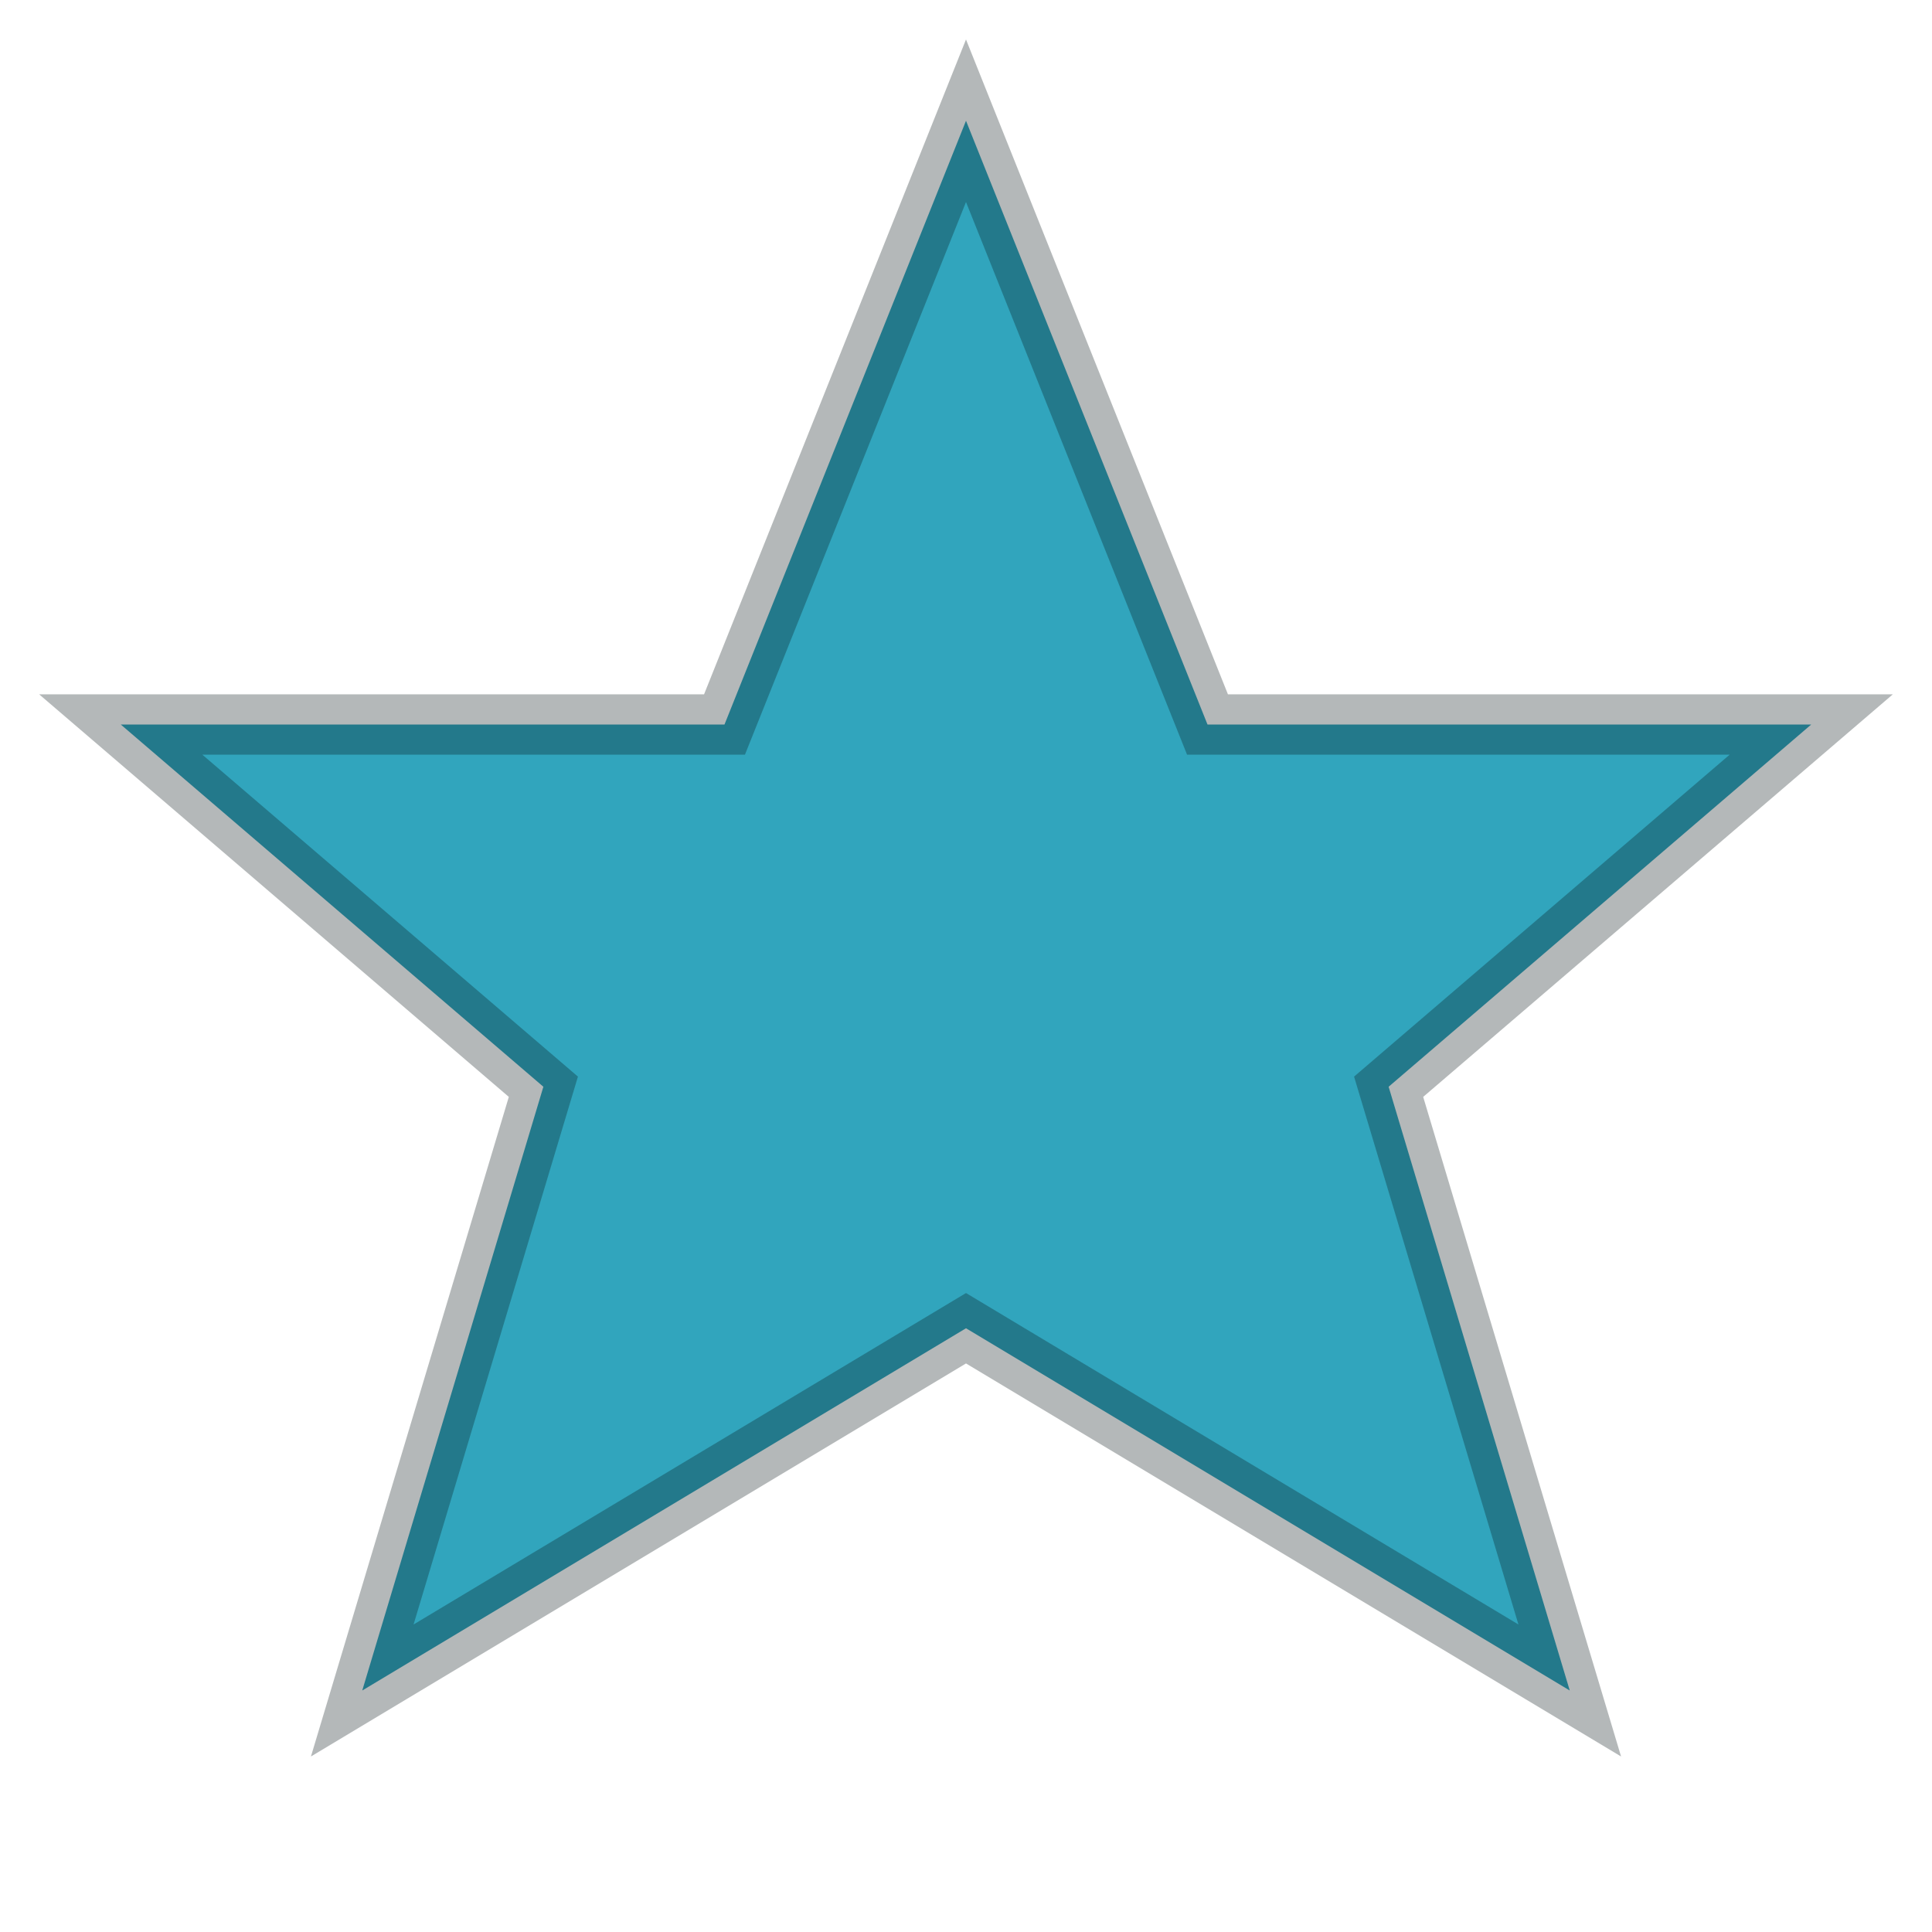 <svg width="16" height="16" viewBox="0 0 16 16" fill="none" xmlns="http://www.w3.org/2000/svg">
  <path d="M8 1 L10 6 L15 6 L11.5 9 L13 14 L8 11 L3 14 L4.5 9 L1 6 L6 6 Z" fill="#31a5bd"/>
  <path d="M8 1 L10 6 L15 6 L11.5 9 L13 14 L8 11 L3 14 L4.5 9 L1 6 L6 6 Z" stroke="#041214" stroke-width="0.5" opacity="0.3"/>
</svg>
